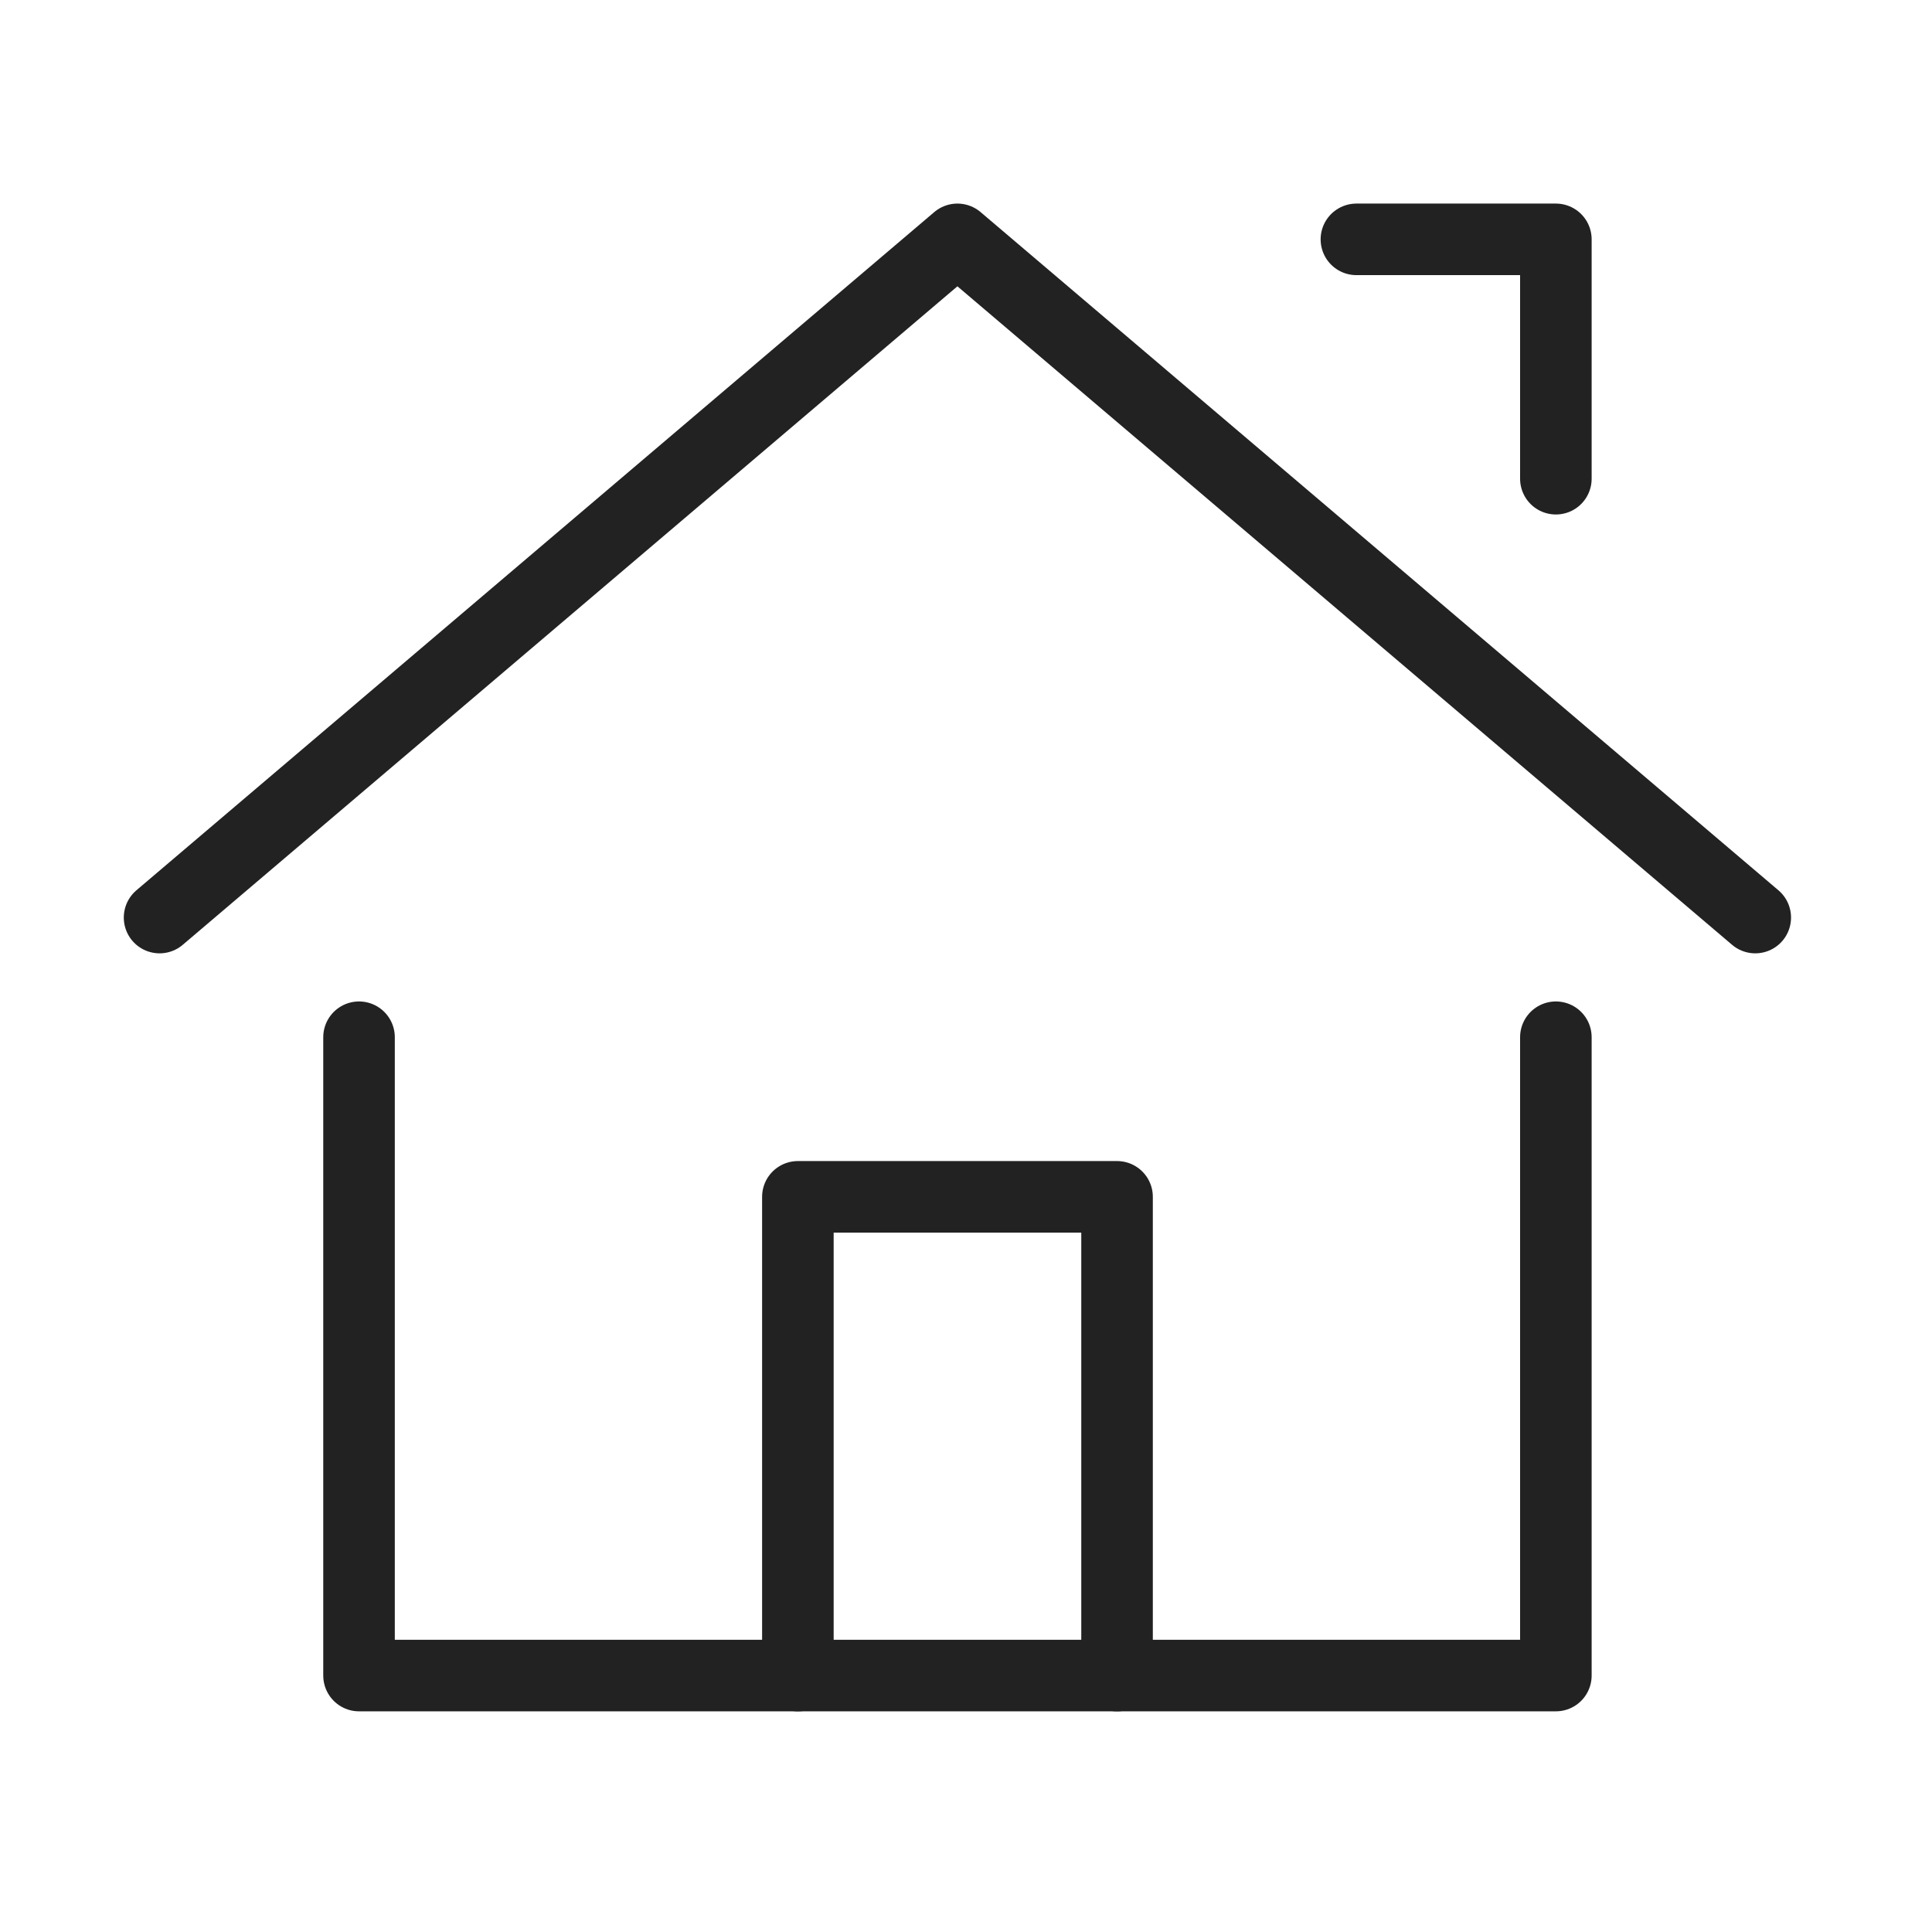 <svg id="レイヤー_2" data-name="レイヤー 2" xmlns="http://www.w3.org/2000/svg" width="54" height="54" viewBox="0 0 54 54">
  <g id="Rectangle">
    <rect id="rect" width="54" height="54" fill="none"/>
  </g>
  <g id="icon_data" transform="translate(4.46 6.69)">
    <path id="パス_36" data-name="パス 36" d="M4,24.956,26.3,6,48.6,24.956" transform="translate(-4 -6)" fill="none" stroke="#222" stroke-linecap="round" stroke-linejoin="round" stroke-width="2"/>
    <path id="パス_37" data-name="パス 37" d="M9,26V43.841H42.452V26" transform="translate(-3.425 -3.699)" fill="none" stroke="#222" stroke-linecap="round" stroke-linejoin="round" stroke-width="2"/>
    <path id="パス_38" data-name="パス 38" d="M39.575,12.69V6H34" transform="translate(-0.548 -6)" fill="none" stroke="#222" stroke-linecap="round" stroke-linejoin="round" stroke-width="2"/>
    <path id="パス_39" data-name="パス 39" d="M20,43.381V30h8.921V43.381" transform="translate(-2.159 -3.238)" fill="none" stroke="#222" stroke-linecap="round" stroke-linejoin="round" stroke-width="2"/>
  </g>
</svg>
